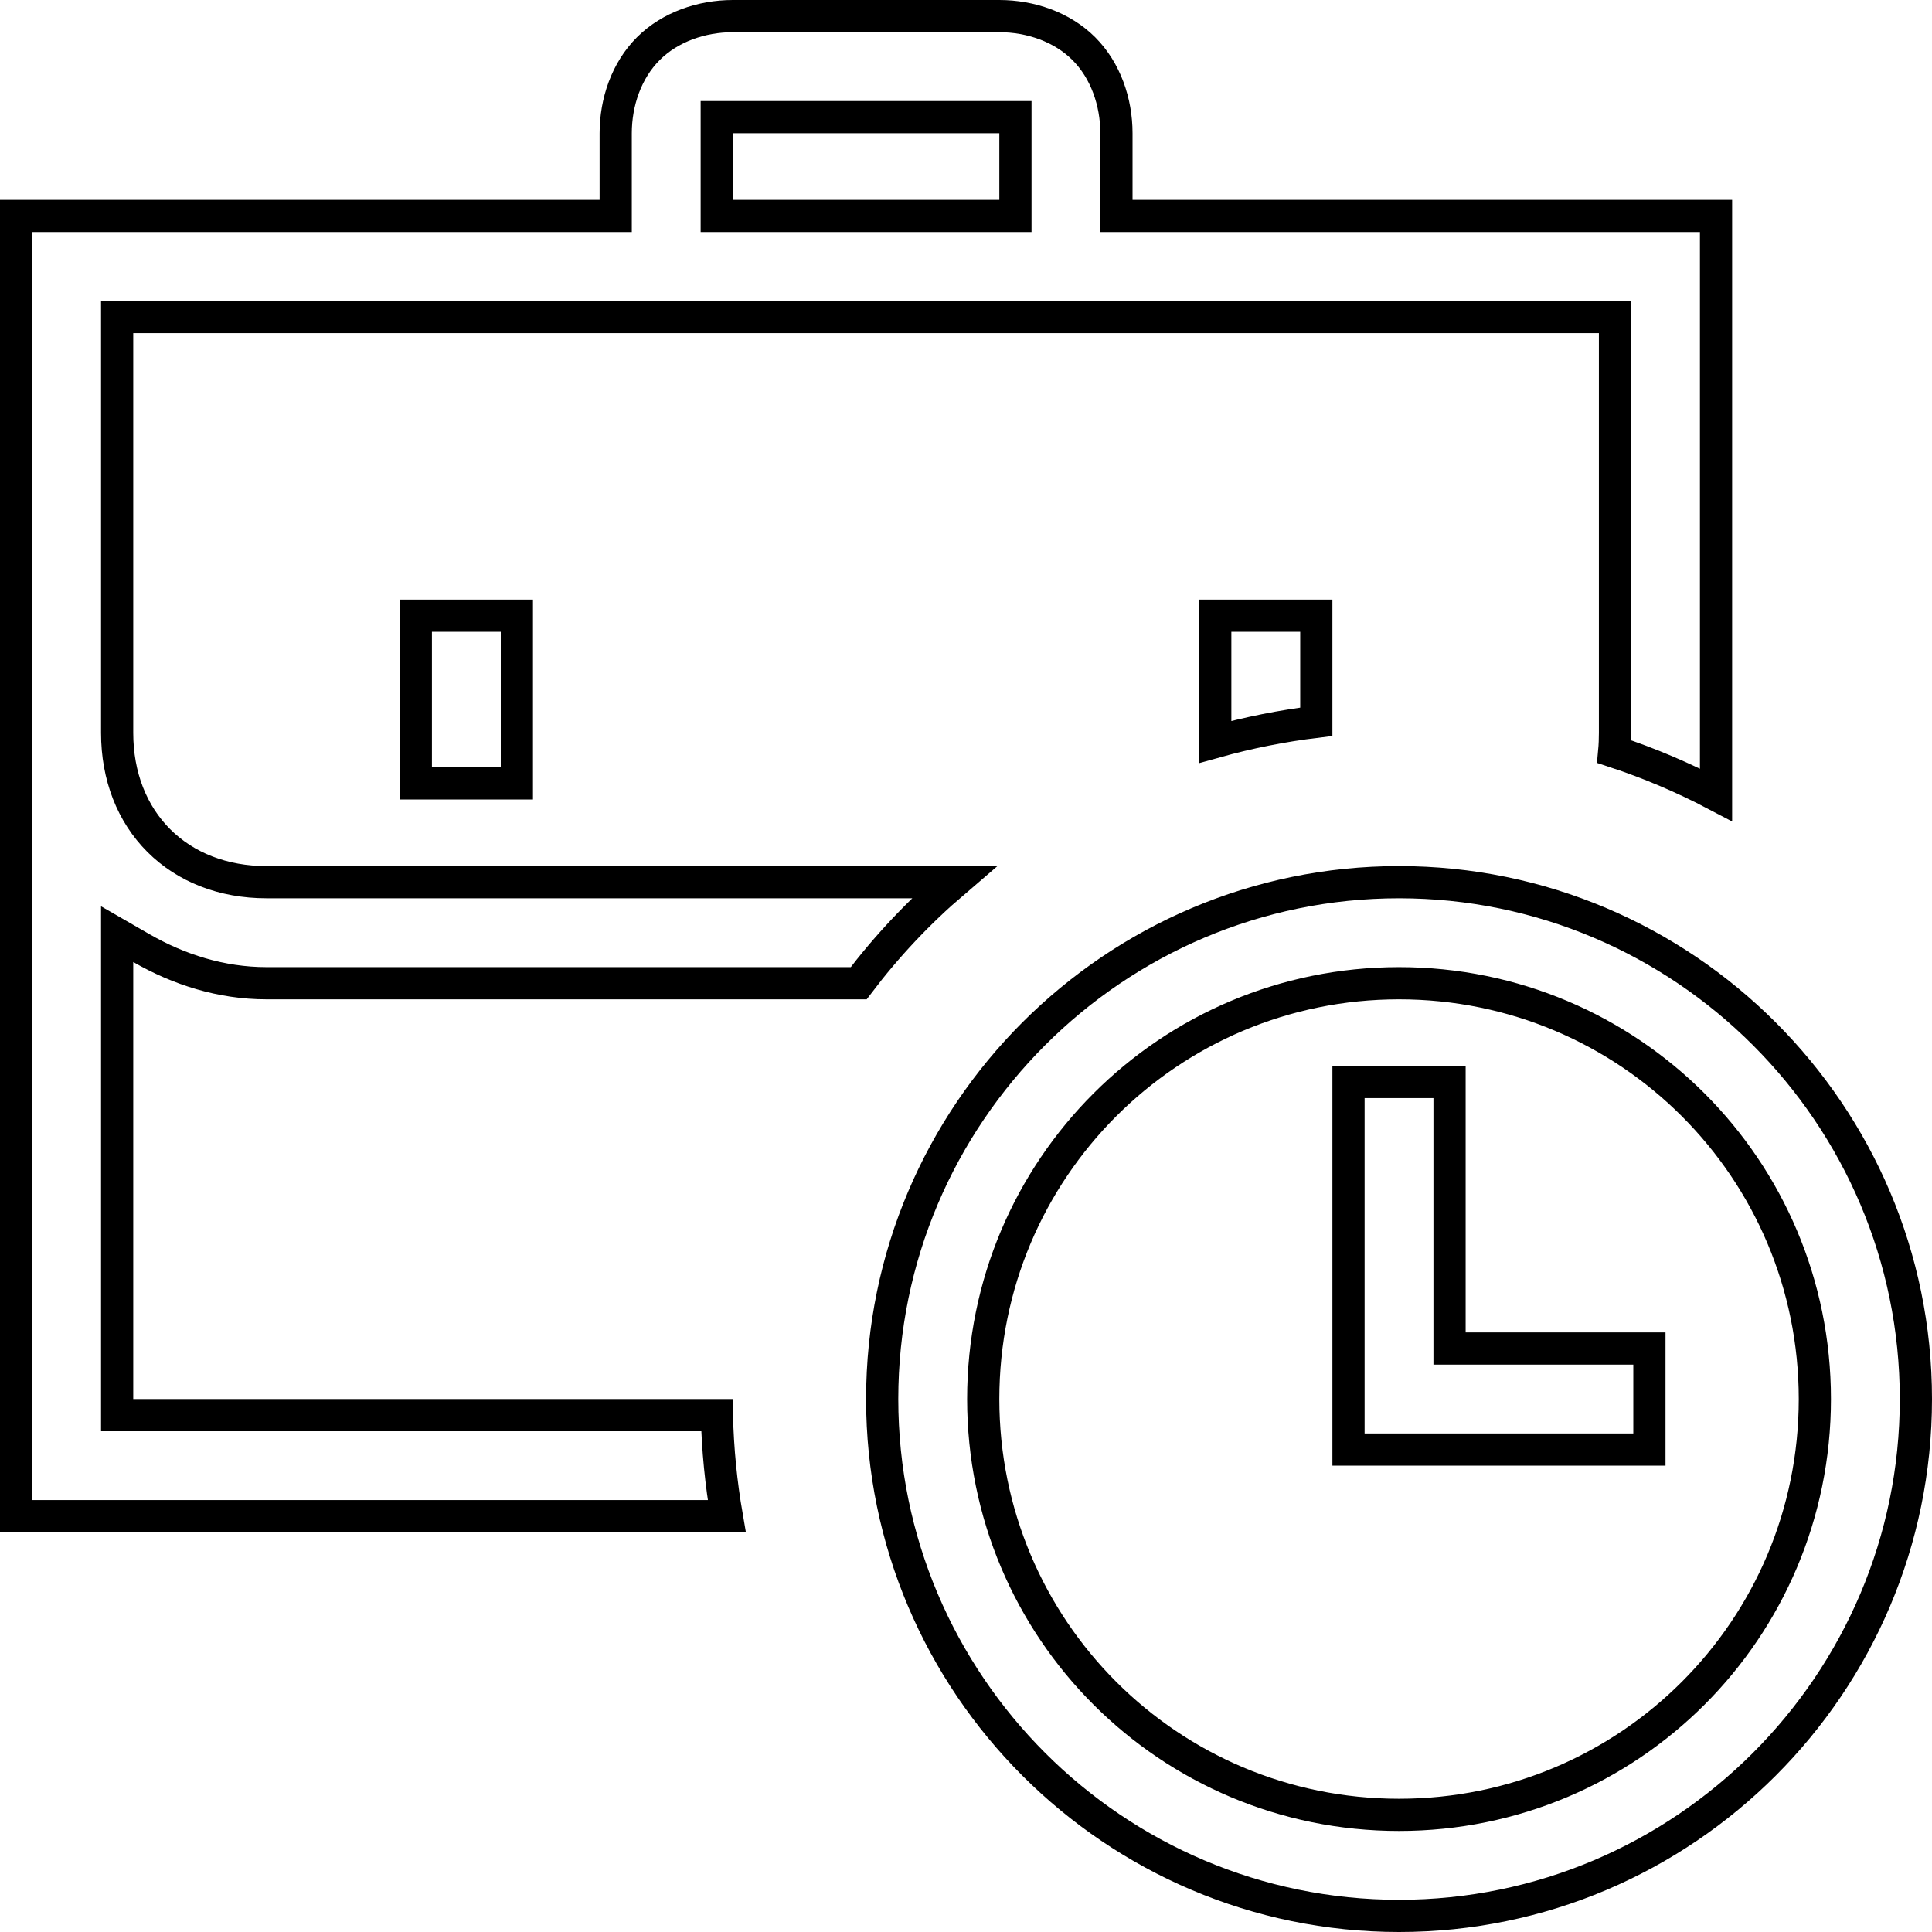<svg width="60" height="60" viewBox="0 0 60 60" fill="none" xmlns="http://www.w3.org/2000/svg">
<path d="M18.621 6.707H19.121V6.207V4.138C19.121 3.168 19.457 2.188 20.133 1.512C20.808 0.837 21.789 0.5 22.759 0.5H31.035C32.004 0.5 32.985 0.837 33.66 1.512C34.336 2.188 34.672 3.168 34.672 4.138V6.207V6.707H35.172H53.293V24.684C52.284 24.154 51.23 23.703 50.13 23.342C50.148 23.149 50.155 22.954 50.155 22.759V10.345V9.845H49.655H4.138H3.638V10.345V22.759C3.638 24.106 4.099 25.273 4.93 26.104C5.762 26.936 6.929 27.397 8.276 27.397H29.623C28.529 28.333 27.534 29.389 26.667 30.535H8.276C6.868 30.535 5.546 30.11 4.388 29.443L3.638 29.011V29.876V43.448V43.948H4.138H22.264C22.289 45.021 22.394 46.07 22.57 47.086H0.5V6.707H18.621ZM22.759 3.638H22.259V4.138V6.207V6.707H22.759H31.035H31.535V6.207V4.138V3.638H31.035H22.759ZM45.017 41.379V41.879H45.517H51.224V45.017H41.879V33.603H45.017V41.379ZM16.052 24.328H12.914V19.121H16.052V24.328ZM40.879 19.121V22.415C39.819 22.544 38.77 22.753 37.741 23.041V19.121H40.879ZM27.397 43.448C27.397 34.6 34.6 27.397 43.448 27.397C52.296 27.397 59.5 34.6 59.5 43.448C59.5 52.296 52.296 59.5 43.448 59.5C34.6 59.5 27.397 52.296 27.397 43.448ZM56.362 43.448C56.362 36.303 50.593 30.535 43.448 30.535C36.303 30.535 30.535 36.303 30.535 43.448C30.535 50.593 36.303 56.362 43.448 56.362C50.593 56.362 56.362 50.593 56.362 43.448Z" stroke="black"/>
</svg>
